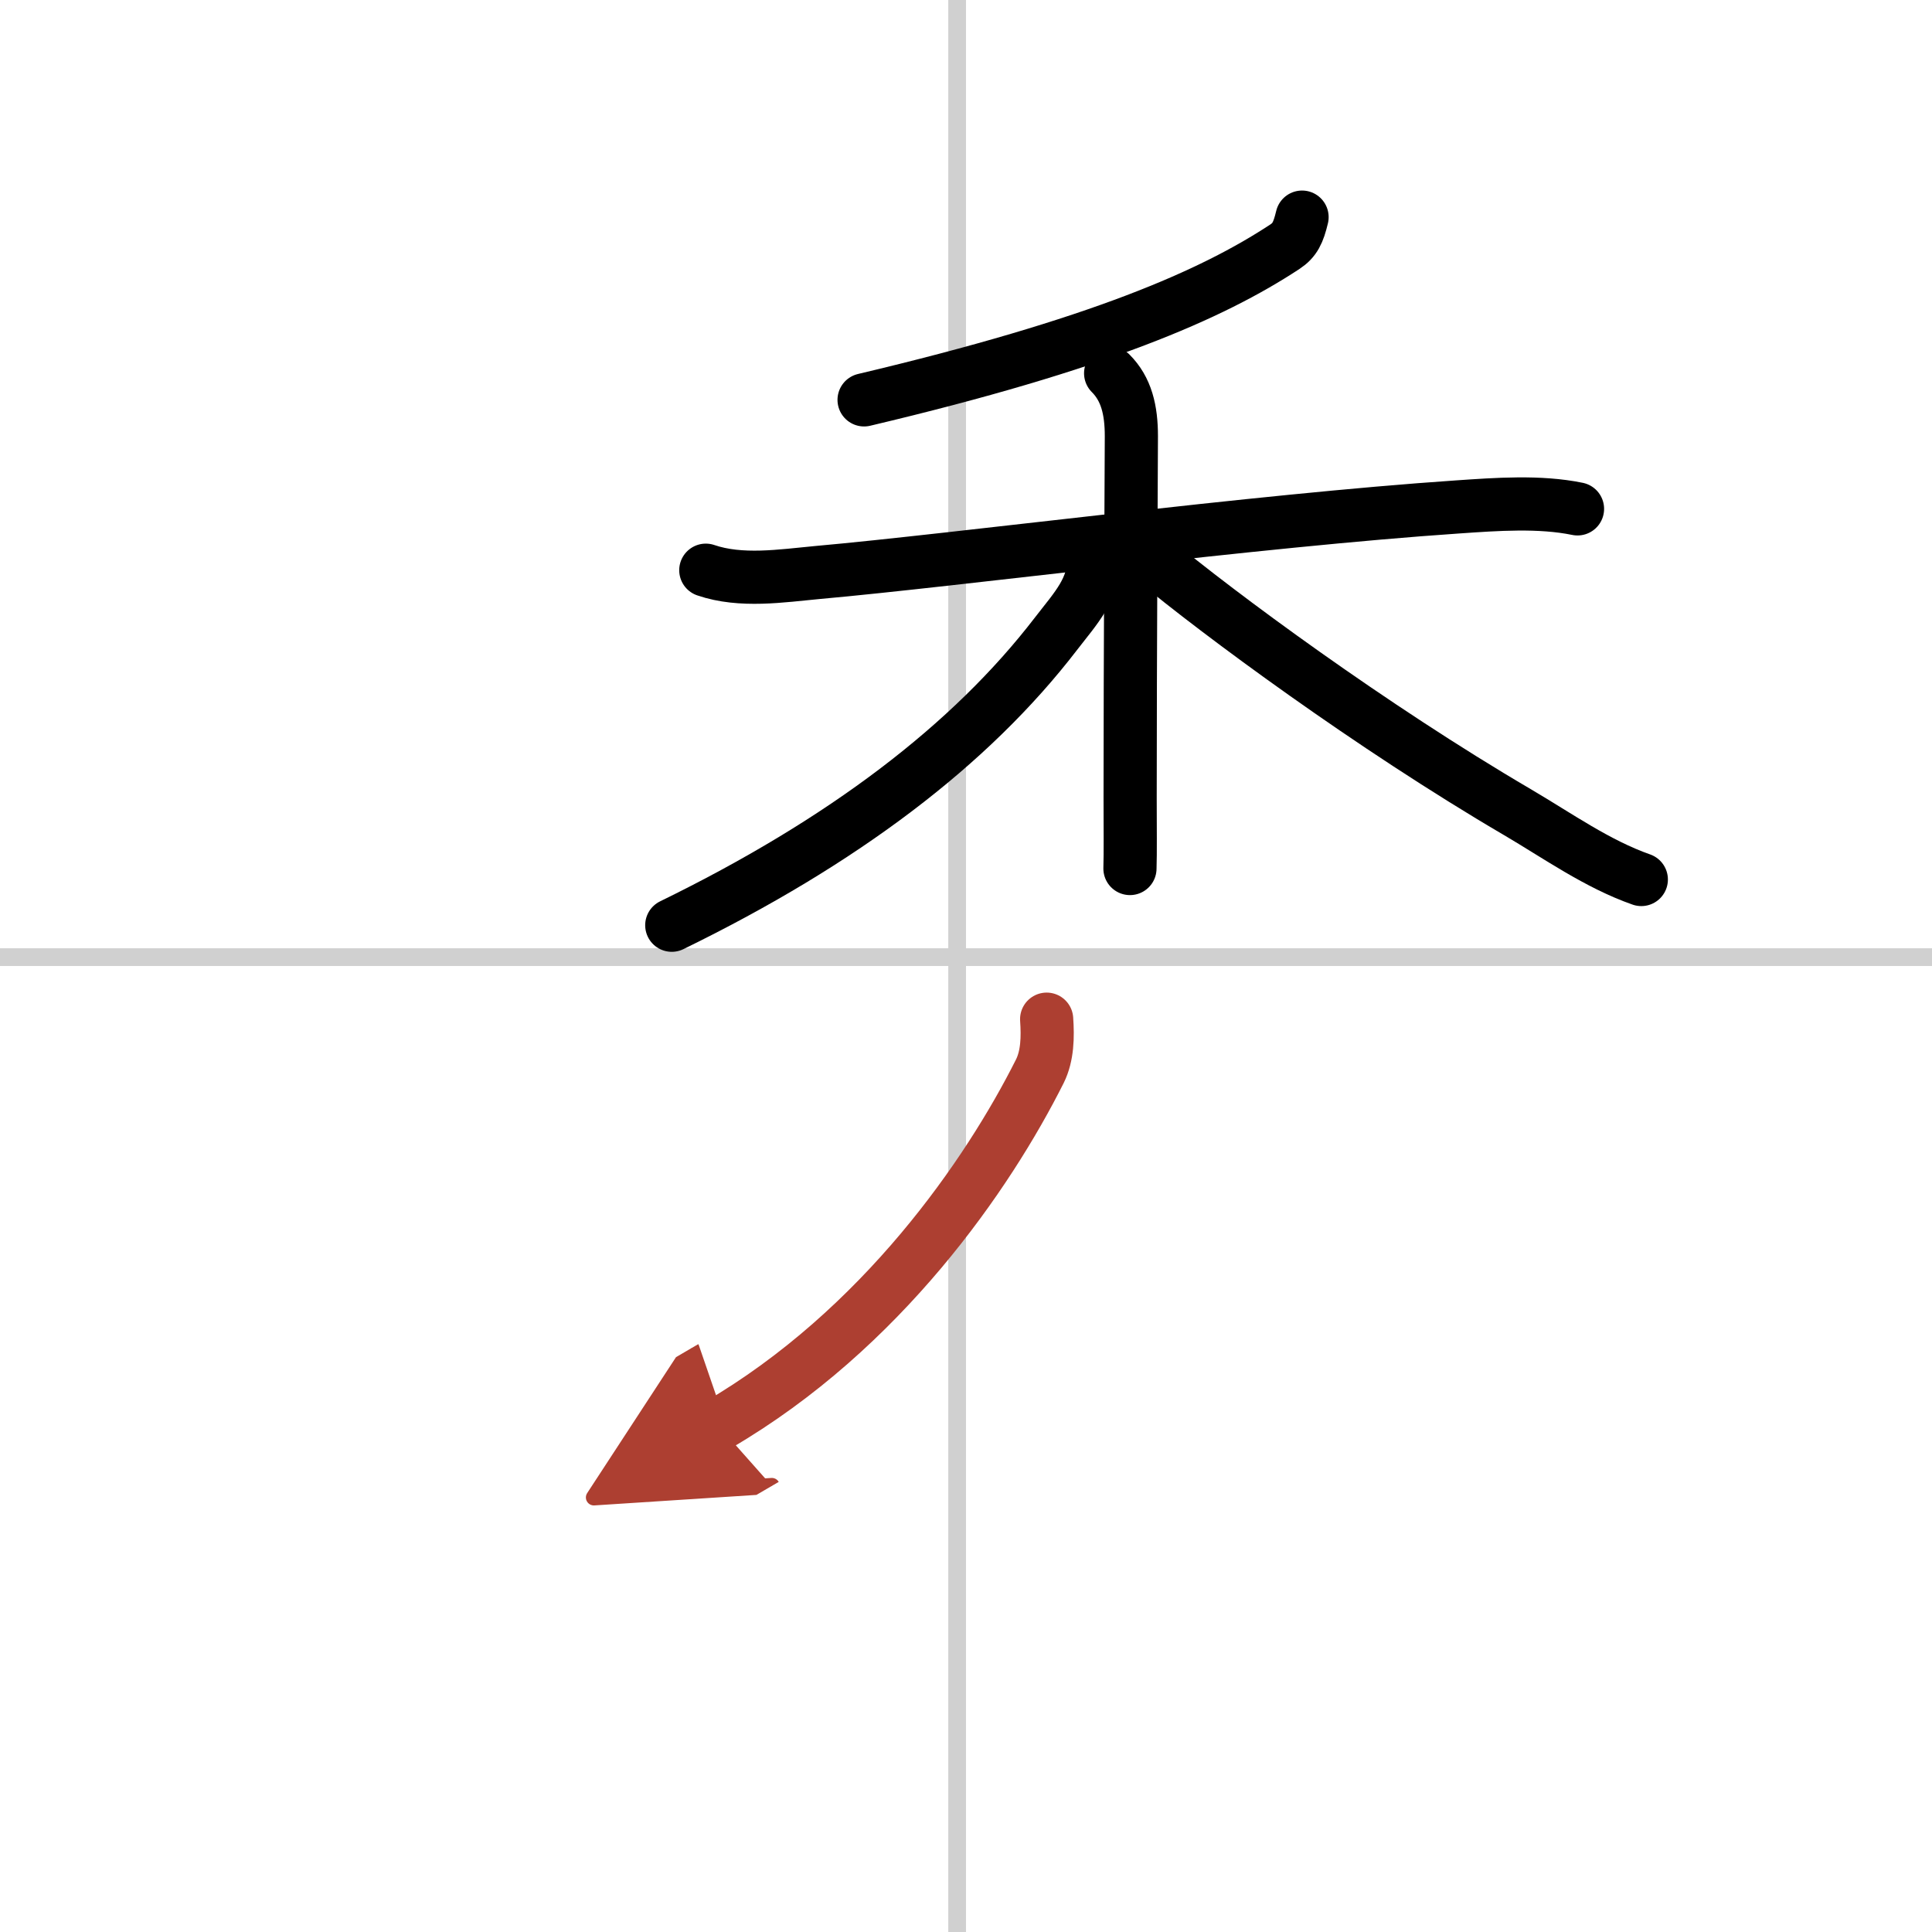 <svg width="400" height="400" viewBox="0 0 109 109" xmlns="http://www.w3.org/2000/svg"><defs><marker id="a" markerWidth="4" orient="auto" refX="1" refY="5" viewBox="0 0 10 10"><polyline points="0 0 10 5 0 10 1 5" fill="#ad3f31" stroke="#ad3f31"/></marker></defs><g fill="none" stroke="#000" stroke-linecap="round" stroke-linejoin="round" stroke-width="3"><rect width="100%" height="100%" fill="#fff" stroke="#fff"/><line x1="54" x2="54" y2="109" stroke="#d0d0d0" stroke-width="1"/><line x2="109" y1="54" y2="54" stroke="#d0d0d0" stroke-width="1"/><path d="m73.46 12.25c-0.21 0.88-0.41 1.3-0.97 1.67-4.12 2.71-10.51 5.51-23.74 8.64"/><path d="m39.82 32.17c1.99 0.68 4.27 0.32 6.3 0.13 7.85-0.7 24.75-2.93 36.12-3.7 2.19-0.15 4.62-0.33 6.76 0.11"/><path d="m62.66 21.06c0.89 0.89 1.17 2.07 1.17 3.55 0 0.65-0.07 12.64-0.07 20.39 0 1.76 0.02 3.08-0.01 4"/><path d="m61.72 31.47c0 1.78-0.99 2.79-2.14 4.28-4.83 6.29-12.03 11.74-21.68 16.45"/><path d="m65 31.5c3.75 3.12 12.38 9.5 20.61 14.32 2.28 1.34 4.51 2.93 6.99 3.8"/><path d="M59.05,57.5c0.07,1,0.05,2.06-0.38,2.93C55.75,66.25,49.75,75,40.5,80.4" marker-end="url(#a)" stroke="#ad3f31"/></g></svg>
